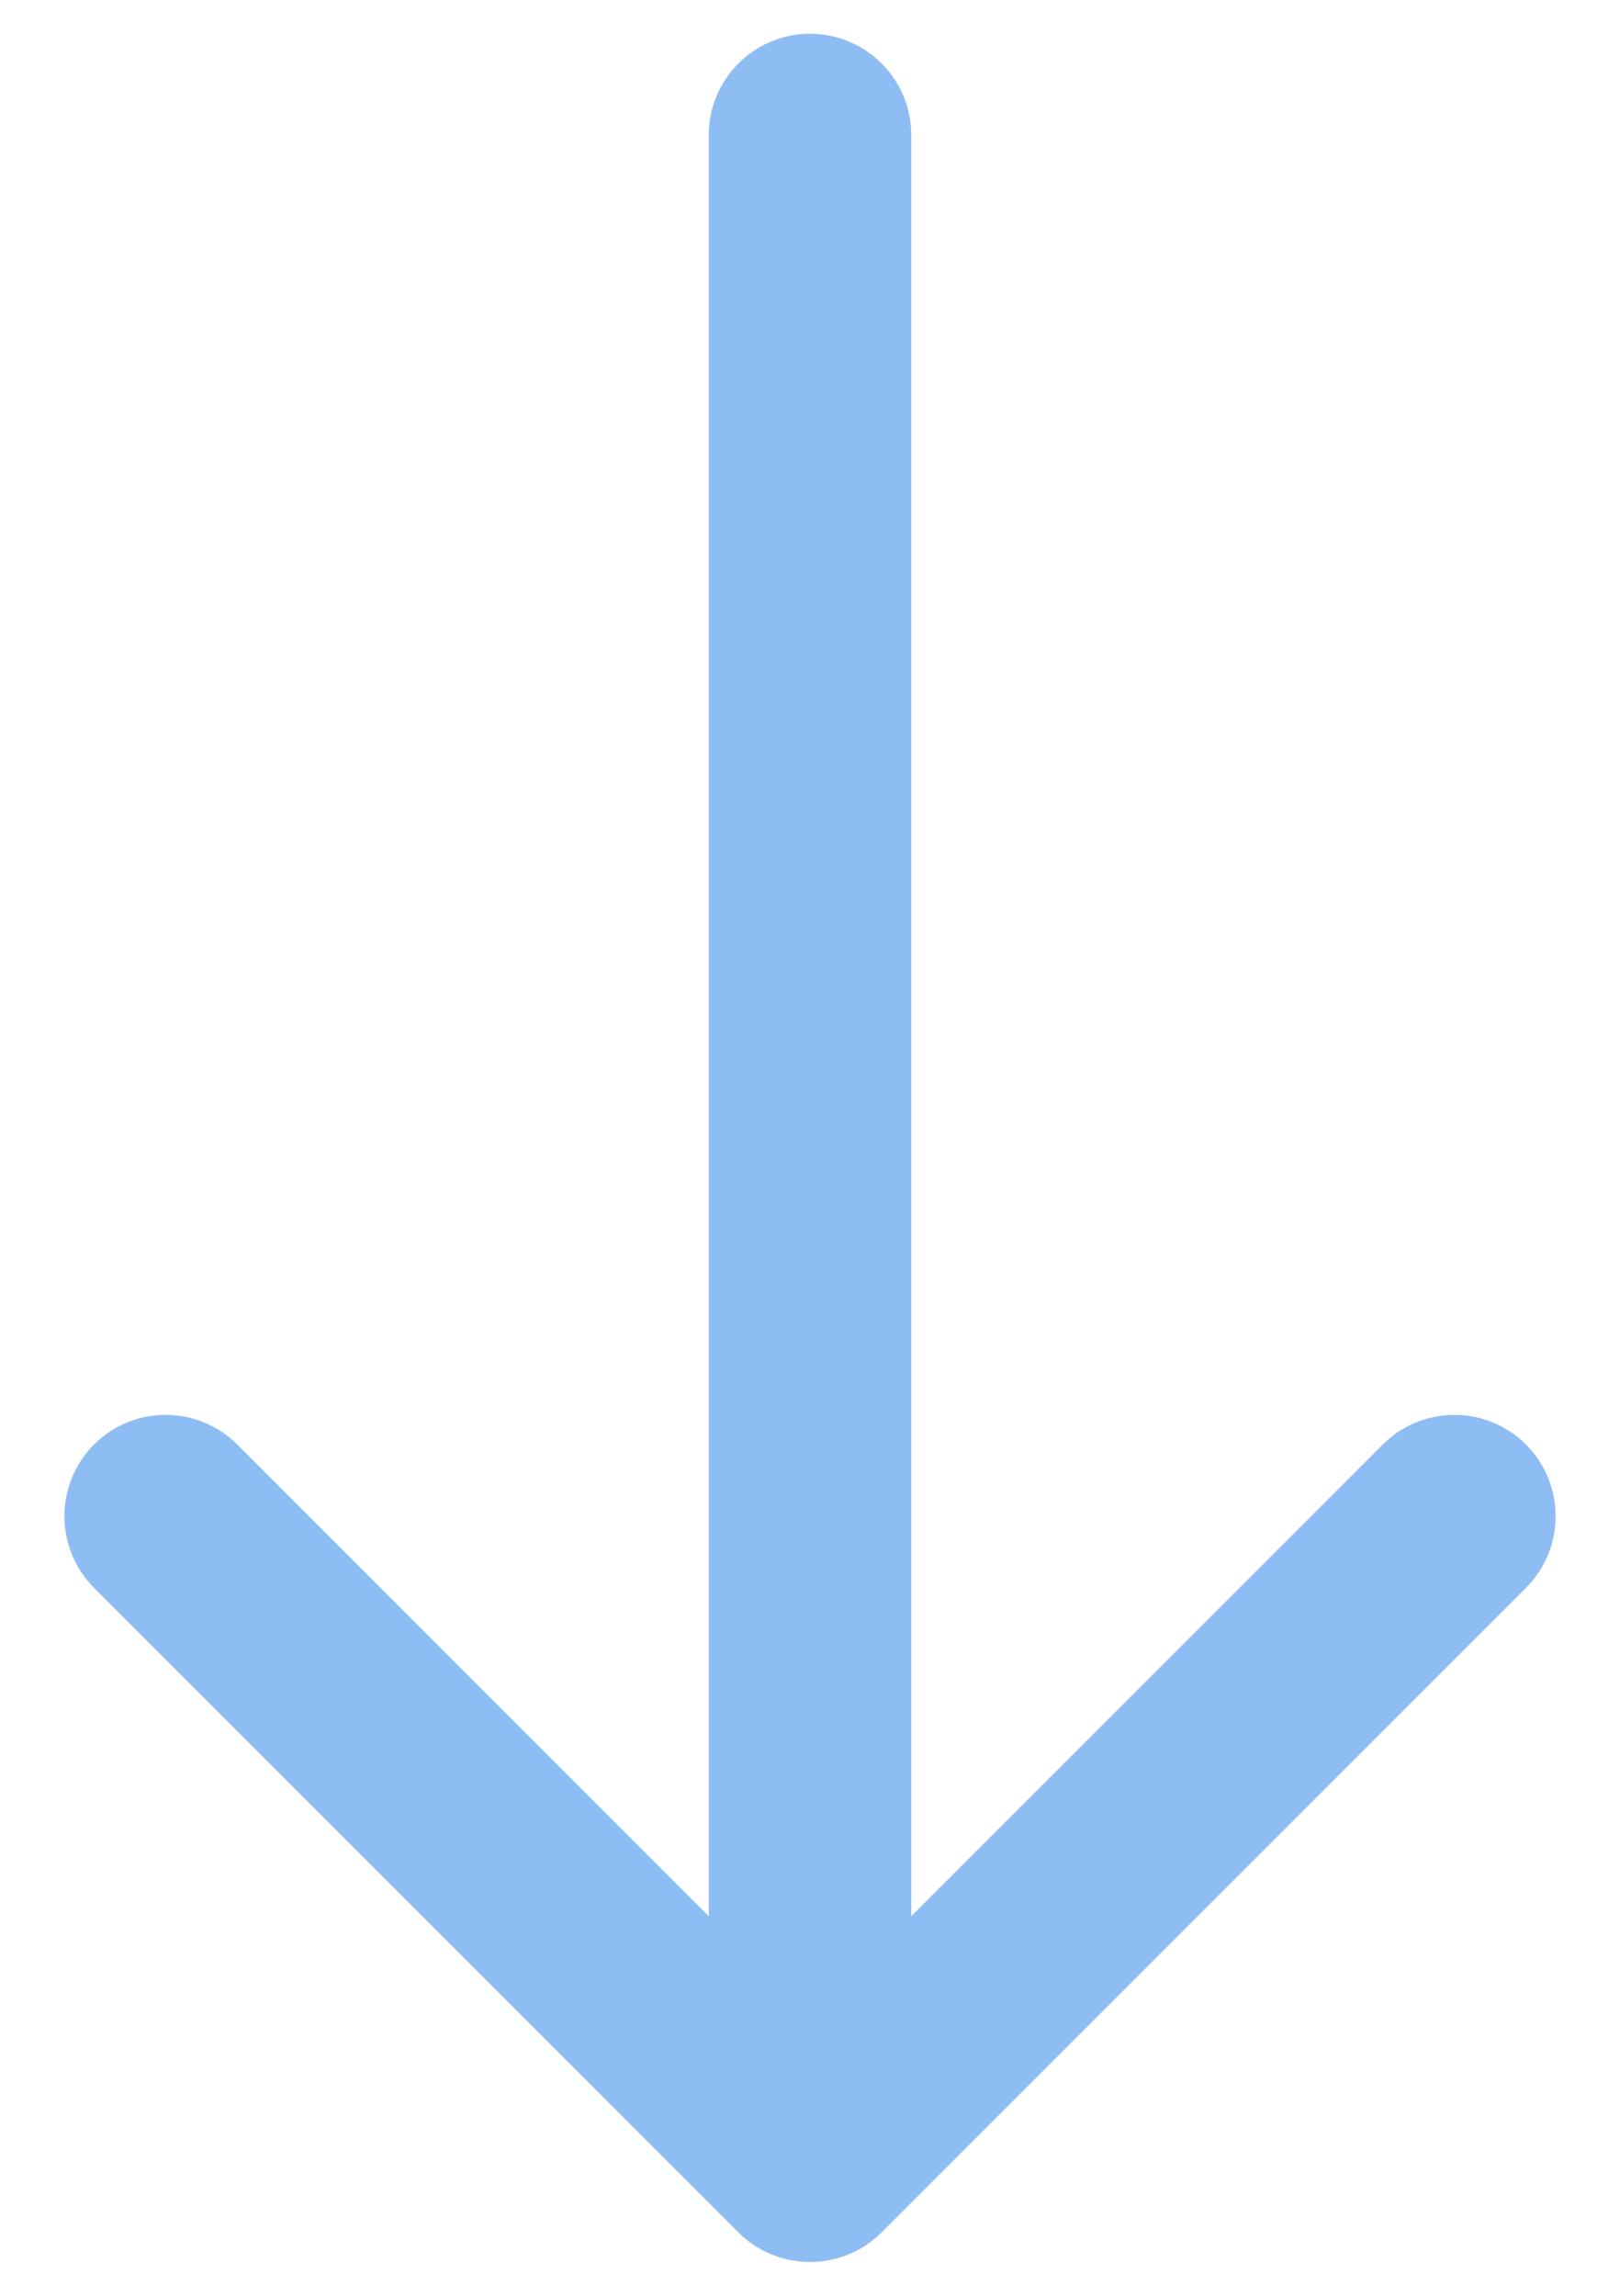 <?xml version="1.0" encoding="UTF-8"?> <svg xmlns="http://www.w3.org/2000/svg" width="24" height="34" viewBox="0 0 24 34" fill="none"> <path d="M13.5 2C13.5 1.172 12.828 0.5 12 0.5C11.172 0.5 10.5 1.172 10.5 2L13.5 2ZM10.939 33.061C11.525 33.646 12.475 33.646 13.061 33.061L22.607 23.515C23.192 22.929 23.192 21.979 22.607 21.393C22.021 20.808 21.071 20.808 20.485 21.393L12 29.879L3.515 21.393C2.929 20.808 1.979 20.808 1.393 21.393C0.808 21.979 0.808 22.929 1.393 23.515L10.939 33.061ZM10.5 2L10.5 32L13.5 32L13.5 2L10.5 2Z" fill="#8EBDF3"></path> </svg> 